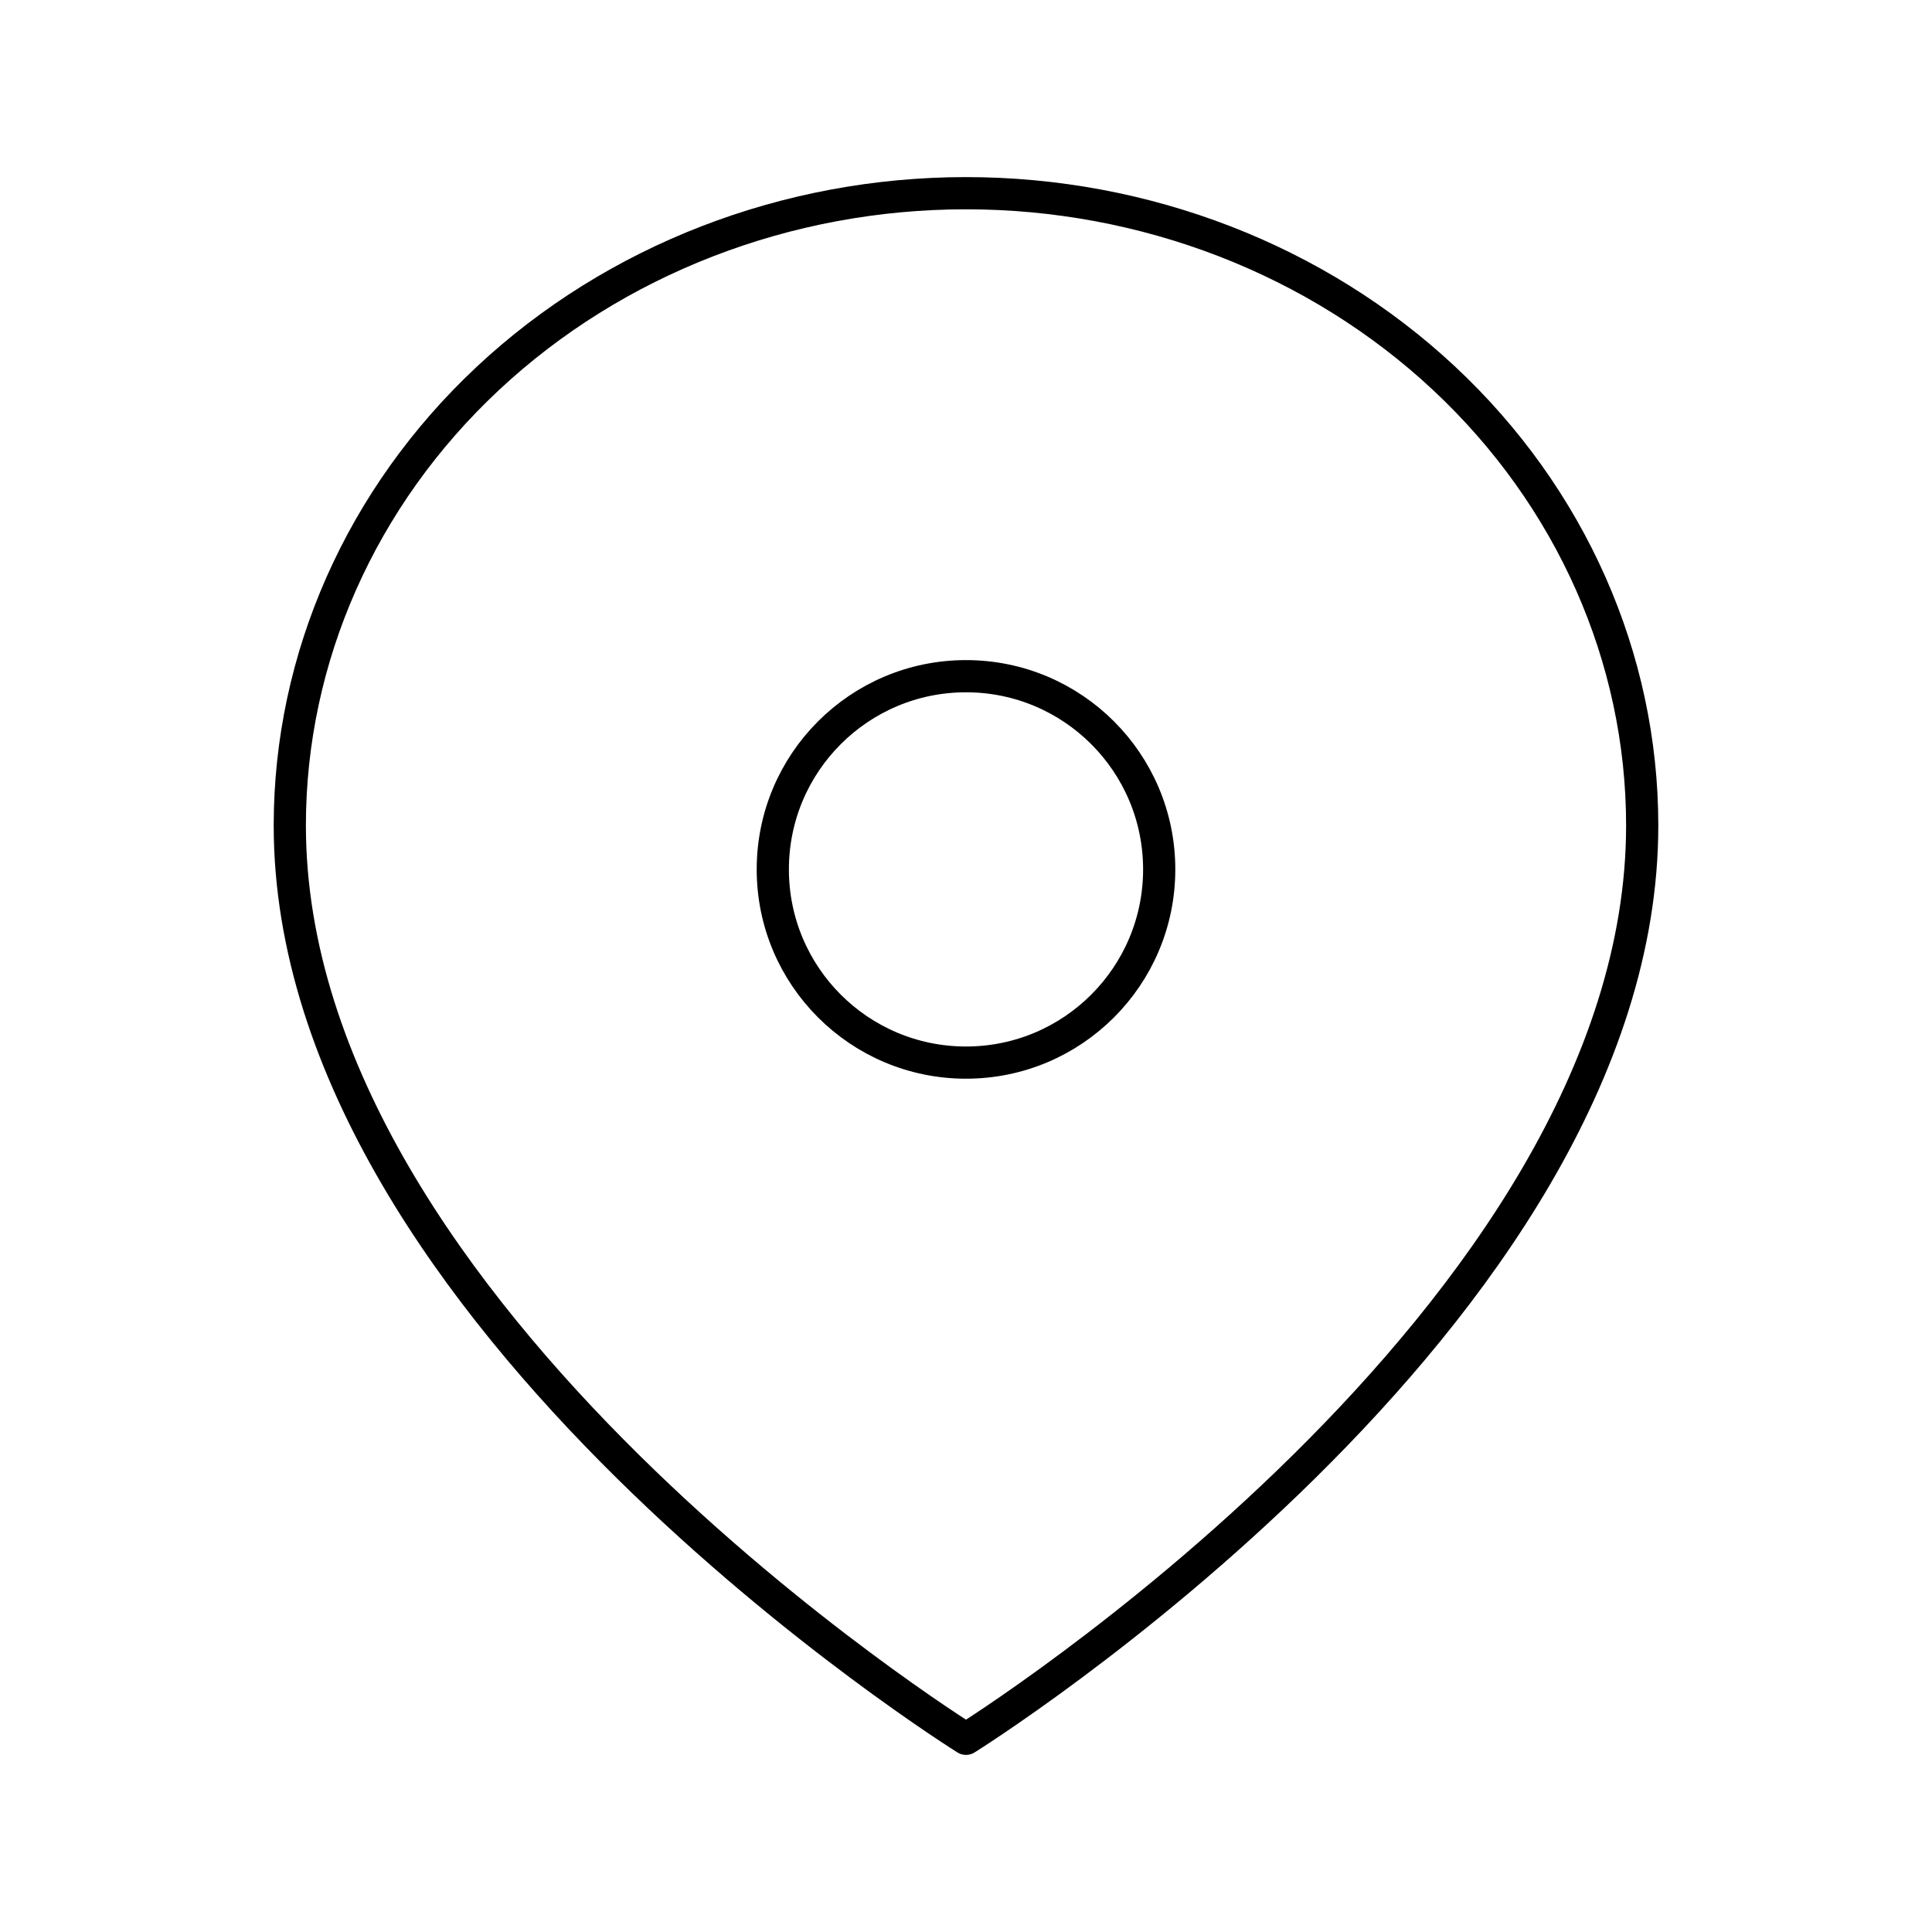 <svg width="60" height="60" viewBox="0 0 60 60" fill="none" xmlns="http://www.w3.org/2000/svg">
<path d="M51 25.636C51 40.909 30 54 30 54C30 54 9 40.909 9 25.636C9 20.428 11.213 15.434 15.151 11.751C19.089 8.069 24.43 6 30 6C35.569 6 40.911 8.069 44.849 11.751C48.788 15.434 51 20.428 51 25.636Z" stroke="black" stroke-linecap="round" stroke-linejoin="round"/>
<path d="M30 33C33.314 33 36 30.314 36 27C36 23.686 33.314 21 30 21C26.686 21 24 23.686 24 27C24 30.314 26.686 33 30 33Z" stroke="black" stroke-linecap="round" stroke-linejoin="round"/>
</svg>

